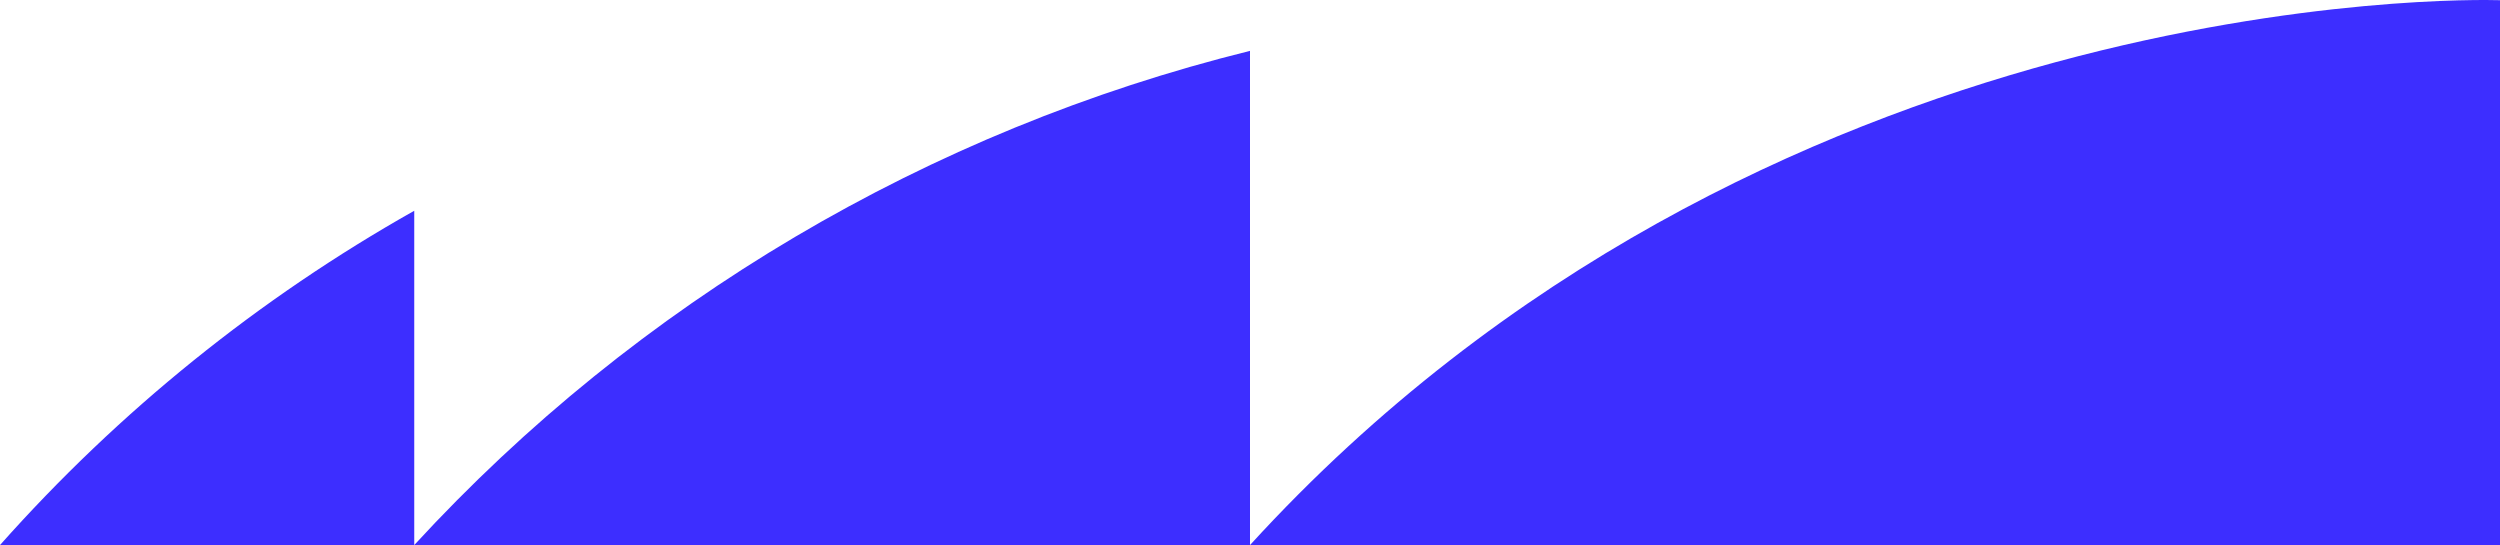<svg xmlns="http://www.w3.org/2000/svg" width="344" height="75" viewBox="0 0 344 75">
    <path fill="#3d2eff" fill-rule="evenodd" d="M172 7v68H57c30.686-33.368 70.7-57.029 115-68zm0 68C242.465-2.146 340.007-.089 343.88.025l.12.003V75zM57 29v46H0c16.352-18.4 35.612-33.943 57-46z"/>
</svg>
